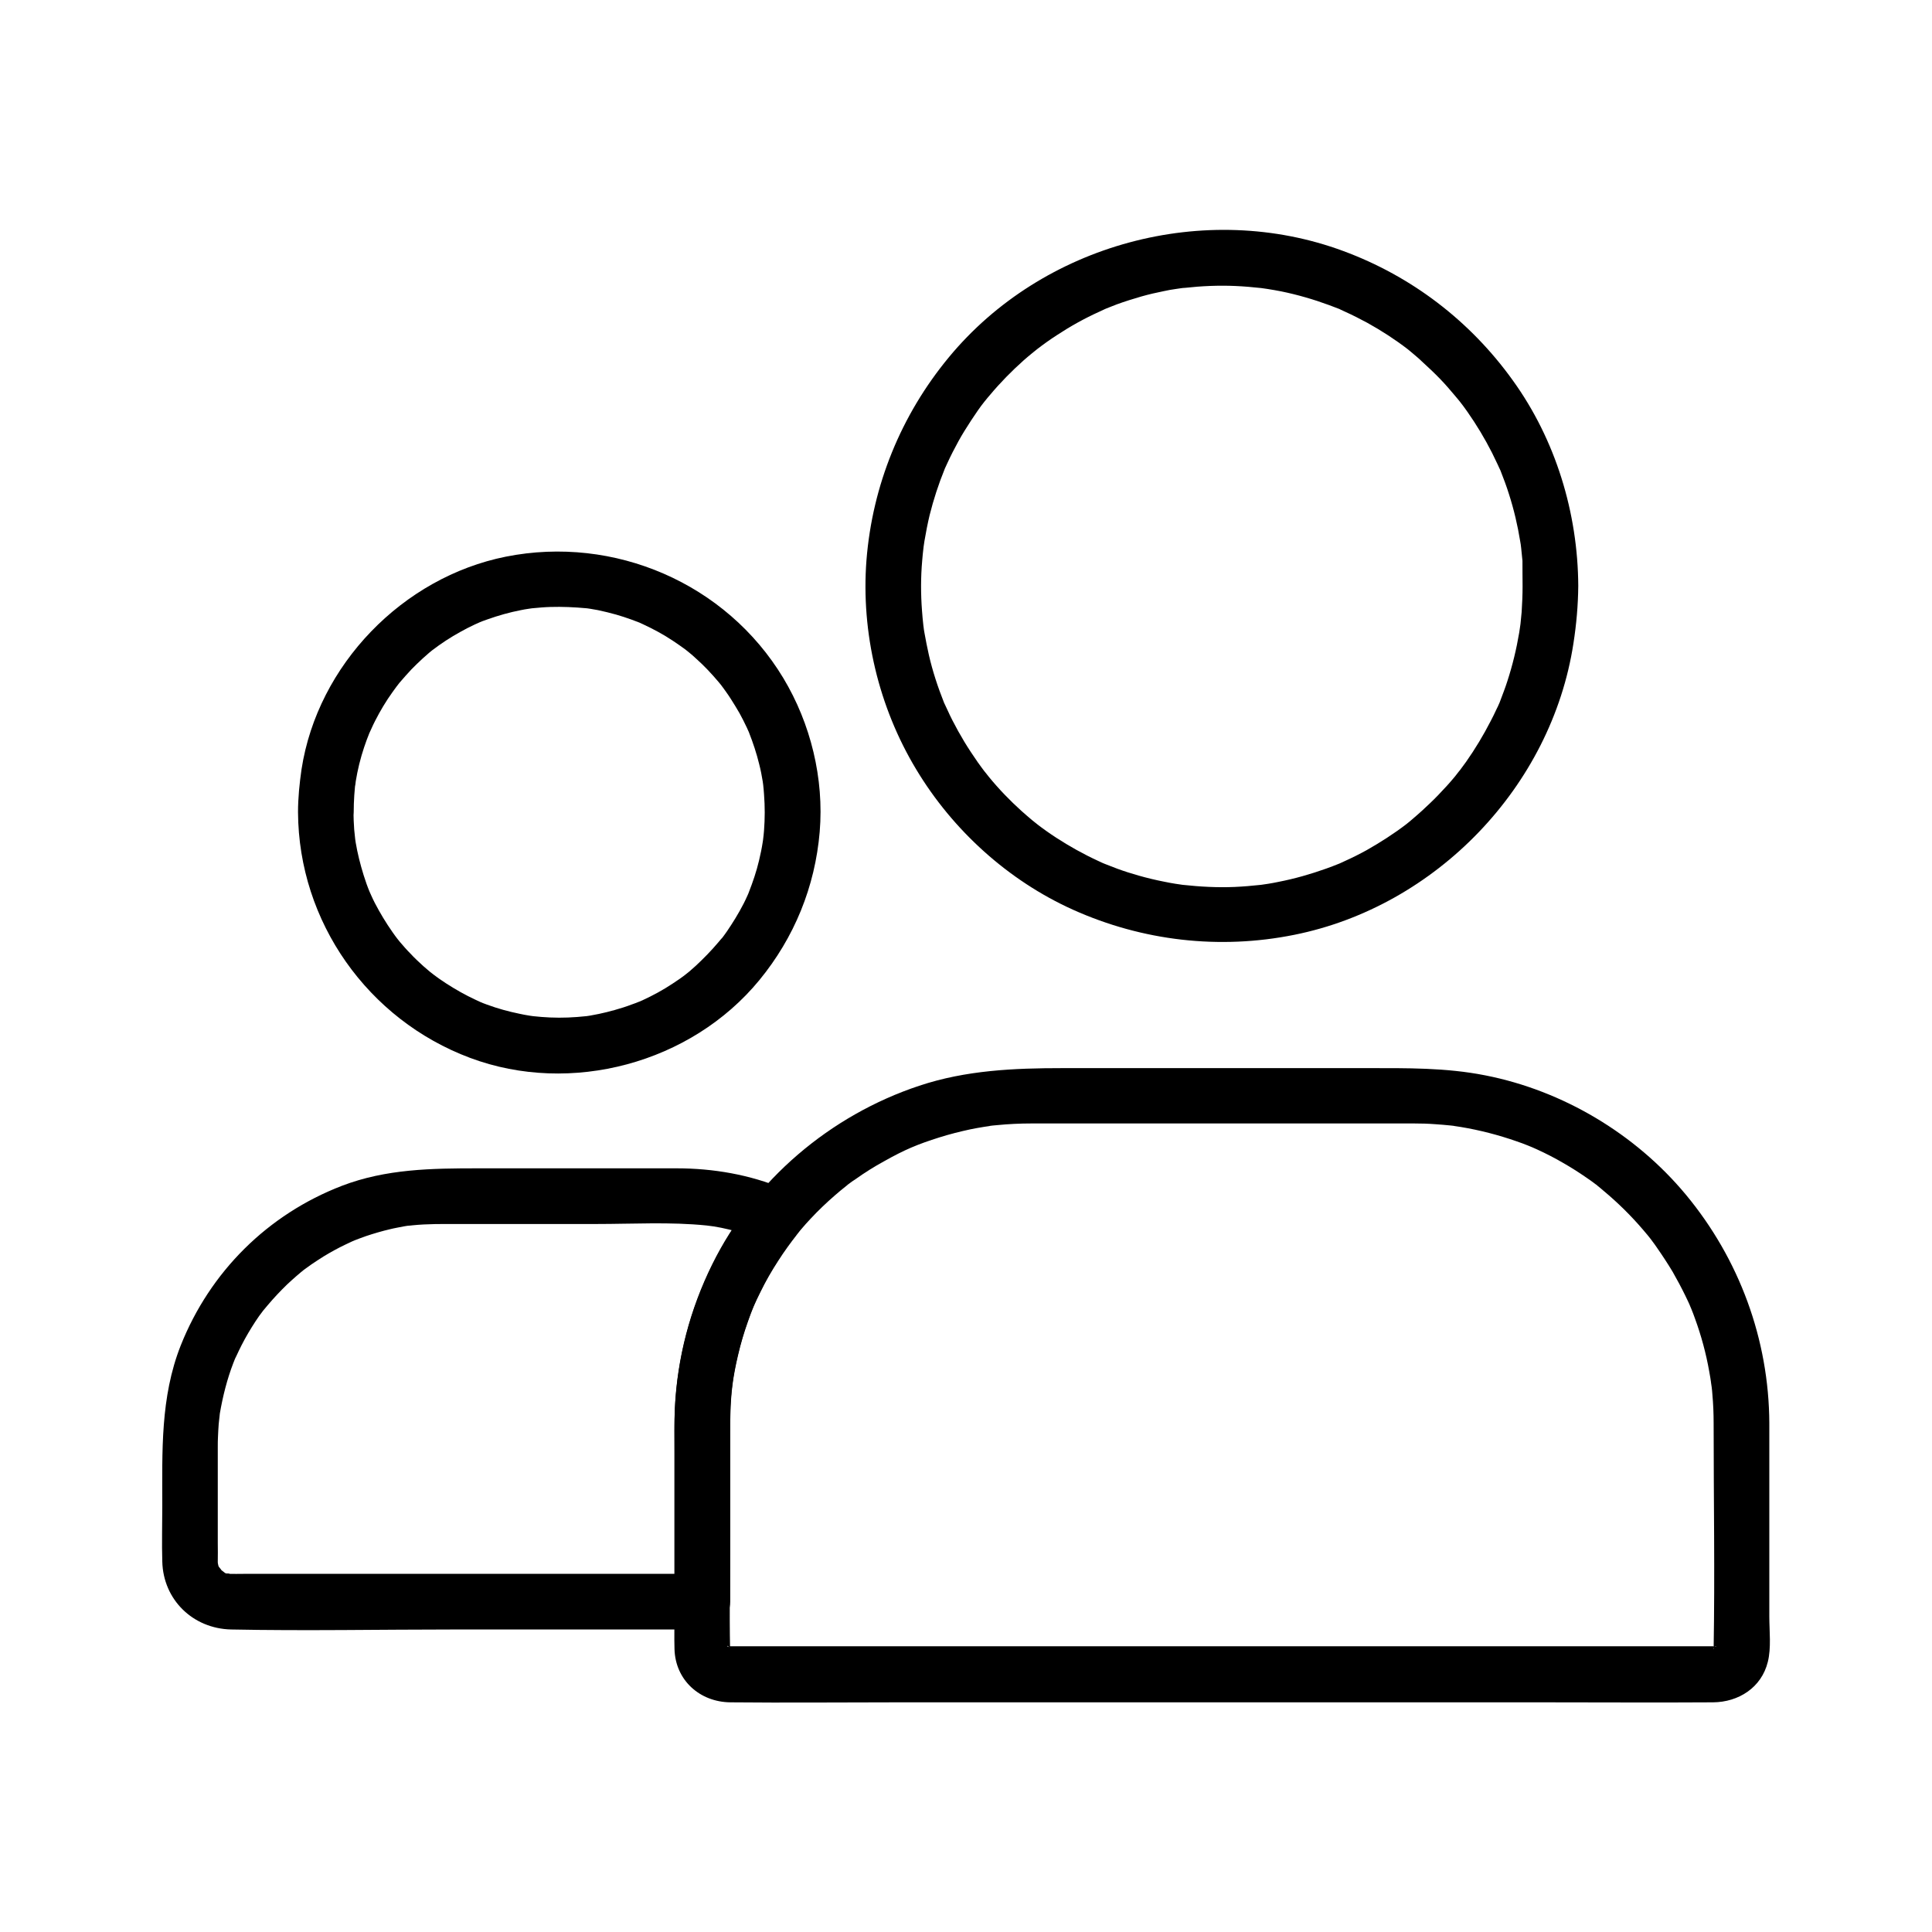 <?xml version="1.0" encoding="UTF-8"?>
<!-- Uploaded to: ICON Repo, www.iconrepo.com, Generator: ICON Repo Mixer Tools -->
<svg fill="#000000" width="800px" height="800px" version="1.1" viewBox="144 144 512 512" xmlns="http://www.w3.org/2000/svg">
 <g>
  <path d="m344.55 460.96c-14.07 17.32-21.746 38.473-21.797 60.812v34.145 12.547c2.461-2.461 4.922-4.922 7.379-7.379h-52.547-68.633c-1.574 0-3.148 0.051-4.676 0 1.625 0.051-0.246-0.148-0.59-0.195 1.18 0.297 0.395 0.246 0 0-0.297-0.195-1.672-1.379-0.543-0.297-0.297-0.297-0.59-0.59-0.887-0.887 1.082 1.133-0.098-0.297-0.297-0.543-1.031-1.672 0.344 0.836-0.098-0.297-0.148-0.441-0.195-1.723-0.148-0.297 0-0.098-0.051-0.492 0-0.738 0.051-1.625 0-3.246 0-4.871v-19.188-6.348c0-0.887 0-1.77 0.051-2.609 0.051-1.133 0.098-2.262 0.195-3.445 0.051-0.441 0.098-0.887 0.148-1.379 0.051-0.441 0.098-0.887 0.148-1.328-0.098 0.836-0.098 0.836 0-0.051 0.789-4.574 1.918-9.102 3.59-13.43 0.051-0.195 0.887-2.164 0.246-0.641 0.148-0.395 0.344-0.789 0.543-1.18 0.441-0.984 0.934-1.969 1.426-2.953 1.082-2.117 2.312-4.184 3.59-6.148 0.641-0.984 1.328-1.969 2.066-2.902 0.738-1.031-1.082 1.328 0.246-0.297 0.344-0.395 0.688-0.836 1.031-1.23 1.574-1.871 3.297-3.691 5.066-5.41 1.574-1.477 3.199-2.902 4.871-4.231-1.082 0.836-0.148 0.148 0.051 0 0.543-0.395 1.031-0.738 1.574-1.133 1.082-0.738 2.164-1.426 3.246-2.117 1.871-1.133 3.738-2.164 5.707-3.102 0.59-0.297 1.18-0.543 1.77-0.836 0.246-0.098 1.328-0.543 0.051-0.051 1.23-0.492 2.461-0.934 3.691-1.379 2.066-0.688 4.231-1.328 6.348-1.82 1.18-0.297 2.41-0.492 3.59-0.738 0.543-0.098 1.133-0.195 1.672-0.246-1.574 0.246 0.395-0.051 0.738-0.051 3.887-0.395 7.824-0.344 11.711-0.344h37c9.645 0 19.582-0.59 29.176 0.395 4.871 0.492 11.316 2.363 16.48 4.527 3.59 1.477 8.266-1.574 9.102-5.164 0.984-4.281-1.328-7.477-5.164-9.102-9.004-3.738-18.648-5.41-28.387-5.41h-12.348-40.246c-12.301 0-24.355 0.148-36.062 4.625-19.68 7.578-34.98 22.781-42.754 42.359-5.41 13.727-4.871 28.043-4.871 42.508 0 4.922-0.148 9.84 0 14.711 0.246 10.137 8.117 17.762 18.203 18.008 19.777 0.395 39.605 0 59.383 0h64.402 1.133c3.984 0 7.379-3.394 7.379-7.379v-29.273-15.844c0-1.426 0-2.902 0.051-4.328 0.148-6.102 0.688-10.184 2.066-15.988 0.688-3 1.574-5.953 2.609-8.855 1.133-3.199 1.723-4.625 3.297-7.773 1.379-2.856 2.953-5.559 4.676-8.215 1.625-2.559 3.492-5.066 4.82-6.789 2.508-3.102 3-7.43 0-10.43-2.656-2.555-7.969-3.094-10.477 0.004z"/>
  <path d="m222.98 359.26c0.148 29.027 18.5 54.957 45.609 65.094 26.715 9.988 58.547 1.426 76.652-20.613 9.25-11.266 14.762-24.746 15.988-39.312 1.18-14.07-2.363-28.633-9.645-40.738-15.152-25.141-44.82-37.883-73.504-32.176-27.355 5.461-49.891 28.684-54.168 56.336-0.539 3.734-0.934 7.57-0.934 11.41 0 3.836 3.394 7.578 7.379 7.379 4.035-0.195 7.379-3.246 7.379-7.379 0-1.477 0.051-2.953 0.148-4.477 0.051-0.789 0.148-1.574 0.195-2.363 0-0.098 0.148-1.23 0.051-0.344-0.098 0.984 0.148-0.836 0.148-1.031 0.492-3.051 1.23-6.051 2.215-9.004 0.441-1.328 0.934-2.656 1.477-3.984 0.297-0.789-0.051 0.148-0.098 0.246 0.195-0.395 0.344-0.789 0.543-1.18 0.297-0.688 0.641-1.379 0.984-2.066 1.379-2.707 2.902-5.266 4.676-7.723 0.441-0.59 0.887-1.23 1.328-1.82-0.738 0.984 0.148-0.148 0.441-0.543 1.031-1.23 2.117-2.41 3.199-3.59 0.984-0.984 1.969-1.969 3-2.902 0.543-0.492 1.133-0.984 1.672-1.477 0.344-0.297 1.82-1.477 0.789-0.641 2.363-1.82 4.922-3.492 7.527-4.922 1.23-0.688 2.461-1.328 3.738-1.918 0.395-0.195 2.164-0.934 0.934-0.441 0.789-0.344 1.625-0.641 2.461-0.934 2.902-1.031 5.856-1.871 8.906-2.461 0.641-0.148 1.328-0.246 1.969-0.344 0.441-0.051 0.887-0.148 1.328-0.195-0.098 0-1.18 0.148-0.297 0.051 1.574-0.148 3.148-0.297 4.773-0.344 3.199-0.098 6.394 0.051 9.594 0.344 0.887 0.098-0.148-0.051-0.297-0.051 0.441 0.051 0.887 0.148 1.328 0.195 0.641 0.098 1.328 0.246 1.969 0.344 1.625 0.344 3.246 0.738 4.82 1.18 1.379 0.395 2.707 0.836 4.082 1.328 0.59 0.246 1.23 0.441 1.82 0.688 1.328 0.492 0.297 0.148 0.051 0 0.395 0.195 0.789 0.344 1.18 0.543 2.754 1.277 5.41 2.707 7.922 4.379 1.18 0.789 2.312 1.574 3.445 2.41 0.887 0.688-0.836-0.688 0.051 0.051 0.246 0.195 0.492 0.395 0.738 0.59 0.641 0.543 1.328 1.082 1.918 1.672 2.164 1.918 4.133 4.035 6.004 6.25 0.297 0.344 1.477 1.82 0.641 0.789 0.441 0.59 0.887 1.18 1.328 1.82 0.887 1.23 1.672 2.508 2.461 3.789 0.738 1.18 1.426 2.41 2.066 3.691 0.344 0.688 0.688 1.379 0.984 2.016 0.148 0.297 0.246 0.59 0.395 0.887 0.887 1.871-0.297-0.789 0.148 0.344 1.082 2.754 2.016 5.559 2.707 8.414 0.395 1.523 0.688 3.051 0.934 4.574 0.098 0.492 0.246 2.016 0.098 0.688 0.098 0.887 0.195 1.82 0.246 2.707 0.246 3.199 0.246 6.394 0 9.594-0.051 0.789-0.148 1.574-0.246 2.363-0.098 0.887 0.051-0.148 0.051-0.297-0.051 0.344-0.098 0.688-0.148 0.984-0.246 1.625-0.59 3.297-0.984 4.922-0.688 2.902-1.625 5.656-2.707 8.414-0.441 1.082 0.441-0.984 0 0.051-0.148 0.297-0.246 0.59-0.395 0.887-0.297 0.688-0.641 1.379-0.984 2.066-0.688 1.328-1.426 2.656-2.215 3.938-0.738 1.18-1.477 2.363-2.262 3.492-0.441 0.641-0.887 1.23-1.328 1.82-0.492 0.688 0.098-0.148 0.148-0.246-0.344 0.395-0.688 0.836-1.031 1.23-1.871 2.215-3.887 4.281-6.004 6.25-0.543 0.492-1.133 0.984-1.672 1.477-0.344 0.297-1.871 1.477-0.789 0.641-1.18 0.934-2.41 1.77-3.691 2.609-2.508 1.672-5.164 3.102-7.922 4.379-0.297 0.148-0.59 0.246-0.887 0.395-1.031 0.492 1.031-0.395-0.051 0-0.59 0.246-1.23 0.492-1.82 0.688-1.523 0.59-3.102 1.082-4.676 1.523-1.379 0.395-2.805 0.738-4.184 1.031-0.789 0.148-1.523 0.297-2.312 0.441-0.344 0.051-0.641 0.098-0.984 0.148-1.18 0.195 1.133-0.098-0.051 0-3.199 0.344-6.394 0.492-9.594 0.344-1.477-0.051-2.953-0.195-4.43-0.344-0.297-0.051-1.477-0.195-0.051 0-0.344-0.051-0.688-0.098-0.984-0.148-0.887-0.148-1.77-0.297-2.609-0.492-2.902-0.59-5.758-1.379-8.562-2.41-0.738-0.246-1.426-0.543-2.117-0.836-0.789-0.297 0.148 0.051 0.246 0.098-0.395-0.195-0.789-0.344-1.18-0.543-1.379-0.641-2.707-1.328-4.035-2.066-2.609-1.477-5.164-3.102-7.527-4.922 0.984 0.738-0.148-0.148-0.543-0.441-0.59-0.492-1.133-0.984-1.723-1.477-1.18-1.082-2.363-2.164-3.445-3.344-0.984-0.984-1.871-2.016-2.805-3.102-0.246-0.297-1.523-1.918-0.641-0.789-0.441-0.59-0.887-1.18-1.328-1.82-1.723-2.461-3.297-5.066-4.676-7.723-0.344-0.688-0.688-1.379-0.984-2.066-0.195-0.441-0.789-1.77-0.297-0.641-0.641-1.523-1.18-3.051-1.672-4.625-0.887-2.856-1.625-5.758-2.117-8.707-0.051-0.441-0.148-0.887-0.195-1.328 0 0.098 0.148 1.18 0.051 0.297-0.098-0.789-0.148-1.574-0.246-2.363-0.098-1.574-0.195-3.199-0.195-4.82 0-3.836-3.394-7.578-7.379-7.379-3.922 0.43-7.367 3.481-7.316 7.613z"/>
  <path d="m598.13 521.18c0 19.926 0.344 39.902 0 59.828 0.051-1.672 0.246 0-0.051 0 0.098-0.195 0.148-0.395 0.246-0.59-0.441 0.738-0.441 0.738 0 0.051 0.148-0.098 0.344-0.246 0.492-0.344-0.738 0.395-0.738 0.441 0 0.098-0.051 0.344-1.625 0.051 0 0.051h-0.195-1.277-6.051-23.664-77.539-86.84-59.137-5.902-1.277-0.195c1.574 0.051 0.051 0.344 0-0.051-0.051-0.297 1.523 1.23 0-0.098 0.148 0.098 0.344 0.246 0.492 0.344 0.441 0.688 0.441 0.688 0-0.051 0.297 0.789 0.344 0.738 0.098-0.051 0.098 0.641 0.148 0.836 0.148 0.59-0.195-10.035 0-20.121 0-30.16 0-9.891-0.051-19.777 0-29.668 0-6.641 0.543-11.465 1.969-17.711 0.688-2.856 1.477-5.707 2.461-8.512 1.082-3.148 1.672-4.625 3-7.43 2.559-5.312 5.609-10.43 9.25-15.105-0.738 0.934 0.887-1.031 0.789-0.984 0.492-0.59 0.934-1.133 1.426-1.672 0.789-0.934 1.625-1.871 2.461-2.754 2.016-2.164 4.133-4.184 6.394-6.148 1.031-0.887 2.066-1.77 3.148-2.609 1.082-0.887-1.379 0.984 0.543-0.441 0.59-0.441 1.18-0.887 1.82-1.277 2.41-1.723 4.922-3.297 7.527-4.723 5.41-3.051 8.906-4.527 14.711-6.348 2.656-0.836 5.363-1.523 8.117-2.117 1.23-0.246 2.508-0.492 3.789-0.688 0 0 2.508-0.344 1.082-0.195 0.789-0.098 1.523-0.195 2.312-0.246 3-0.297 6.051-0.441 9.102-0.441h25.684 73.801 1.918c1.871 0 3.691 0.051 5.559 0.195 1.379 0.098 2.707 0.195 4.082 0.344 0.441 0.051 0.887 0.098 1.328 0.148-1.672-0.195 1.082 0.195 1.379 0.246 5.019 0.836 9.988 2.117 14.762 3.789 1.031 0.344 2.066 0.738 3.051 1.133 0.195 0.051 2.164 0.934 0.641 0.246 0.59 0.246 1.18 0.543 1.77 0.789 2.363 1.082 4.676 2.262 6.938 3.59 2.066 1.18 4.082 2.461 6.004 3.789 0.887 0.59 1.77 1.23 2.609 1.871 1.723 1.23-1.082-0.934 0.543 0.441 0.492 0.395 0.984 0.789 1.477 1.23 3.789 3.148 7.332 6.641 10.527 10.383 0.836 0.984 1.672 1.969 2.461 3-0.836-1.082-0.148-0.148 0 0.051 0.395 0.543 0.789 1.031 1.133 1.574 1.477 2.117 2.902 4.281 4.231 6.496 1.18 2.066 2.312 4.184 3.344 6.297 0.492 0.984 0.934 1.969 1.379 2.953-0.688-1.523 0.195 0.492 0.246 0.641 0.344 0.836 0.641 1.625 0.934 2.461 1.672 4.574 2.953 9.297 3.789 14.07 0.195 1.082 0.395 2.215 0.543 3.344-0.246-1.672 0.051 0.543 0.098 0.738 0.098 0.688 0.148 1.379 0.195 2.016 0.227 2.547 0.328 5.059 0.328 7.617 0 3.836 3.394 7.578 7.379 7.379 3.984-0.195 7.379-3.246 7.379-7.379-0.098-22.238-7.969-43.543-22.141-60.613-13.383-16.09-32.57-27.551-53.137-31.586-10.43-2.066-20.812-1.918-31.34-1.918h-41.133-39.508c-12.891 0-25.633 0.543-38.031 4.676-23.566 7.824-43.836 24.992-54.859 47.332-5.856 11.855-9.25 24.746-9.891 37.984-0.195 4.082-0.098 8.168-0.098 12.203v42.016c0 3.246-0.098 6.543 0 9.789 0.246 8.215 6.691 13.973 14.762 14.07 14.809 0.148 29.668 0 44.477 0h85.117 85.41c15.152 0 30.309 0.098 45.461 0 6.742-0.051 12.84-3.887 14.516-10.727 0.934-3.738 0.395-8.215 0.395-12.004v-42.016-9.055c0-3.836-3.394-7.578-7.379-7.379-3.984-0.008-7.379 3.043-7.379 7.227z"/>
  <path d="m547.5 299.29c0 2.312-0.098 4.574-0.246 6.887-0.098 1.031-0.195 2.016-0.297 3.051-0.051 0.395-0.246 1.871-0.051 0.395-0.098 0.688-0.195 1.328-0.297 2.016-0.738 4.379-1.77 8.66-3.148 12.891-0.59 1.871-1.328 3.691-2.016 5.559-0.789 1.969 0.395-0.836-0.148 0.344-0.195 0.492-0.441 0.984-0.688 1.477-0.492 1.082-1.031 2.164-1.574 3.199-1.918 3.738-4.082 7.332-6.496 10.773-0.641 0.887-1.277 1.723-1.918 2.609 0.887-1.18-0.789 0.934-1.031 1.277-1.426 1.723-2.953 3.394-4.527 5.019-1.328 1.379-2.754 2.707-4.184 4.035-0.789 0.738-1.625 1.426-2.41 2.117-0.344 0.297-0.641 0.543-0.984 0.836-0.344 0.297-0.688 0.543-0.984 0.789 0.543-0.441 0.641-0.492 0.195-0.148-3.344 2.559-6.887 4.82-10.527 6.887-1.871 1.031-3.836 2.016-5.805 2.902-0.395 0.195-0.789 0.344-1.18 0.543-1.918 0.887 0.836-0.344-0.344 0.148-1.133 0.441-2.215 0.887-3.344 1.277-4.133 1.477-8.414 2.707-12.742 3.543-0.887 0.195-1.77 0.344-2.656 0.492-0.641 0.098-1.328 0.195-2.016 0.297 0.297-0.051 1.426-0.148-0.051 0-2.262 0.246-4.527 0.441-6.789 0.543-4.574 0.195-9.152-0.051-13.676-0.543-2.164-0.246 0.934 0.148-0.395-0.051-0.543-0.098-1.133-0.148-1.672-0.246-0.984-0.148-1.969-0.344-2.953-0.543-2.262-0.441-4.527-0.984-6.789-1.625-1.918-0.543-3.789-1.133-5.656-1.82-1.031-0.395-2.016-0.789-3.051-1.18-1.328-0.543-0.297-0.148-0.051 0-0.688-0.297-1.379-0.59-2.066-0.934-3.836-1.77-7.527-3.836-11.02-6.102-1.82-1.18-3.543-2.41-5.266-3.738 1.133 0.887-0.641-0.543-1.031-0.836-0.984-0.836-1.969-1.672-2.902-2.508-3.102-2.805-6.004-5.805-8.66-9.055-0.246-0.344-1.969-2.461-1.031-1.277-0.641-0.836-1.277-1.723-1.918-2.609-1.23-1.77-2.41-3.543-3.543-5.41-1.133-1.871-2.164-3.738-3.148-5.656-0.441-0.887-0.887-1.77-1.277-2.656-0.246-0.492-0.441-0.984-0.688-1.477-0.887-1.969 0.492 1.379-0.297-0.641-1.625-4.082-3-8.266-3.984-12.547-0.441-1.969-0.836-3.938-1.18-5.902-0.098-0.543-0.195-1.133-0.246-1.672-0.195-1.277 0.195 1.77-0.051-0.395-0.148-1.23-0.246-2.461-0.344-3.738-0.344-4.477-0.344-8.953 0.051-13.383 0.098-1.133 0.195-2.262 0.344-3.394 0.148-1.477 0.051-0.344 0-0.051 0.098-0.543 0.148-1.133 0.246-1.672 0.395-2.312 0.836-4.625 1.379-6.887 1.031-4.133 2.363-8.215 3.984-12.203 0.492-1.18-0.738 1.574 0.148-0.344 0.195-0.395 0.344-0.789 0.543-1.18 0.441-0.984 0.934-1.969 1.426-2.953 0.984-1.918 2.016-3.836 3.148-5.656 1.133-1.82 2.312-3.641 3.543-5.41 0.543-0.789 1.133-1.574 1.723-2.312 0.738-0.984-1.082 1.328 0.246-0.297 0.395-0.492 0.789-0.984 1.23-1.477 2.754-3.297 5.758-6.348 8.953-9.199 0.738-0.641 1.477-1.277 2.215-1.871 0.344-0.246 2.41-1.969 1.277-1.031 1.723-1.328 3.445-2.559 5.266-3.738 3.59-2.363 7.379-4.477 11.316-6.25 0.492-0.246 0.984-0.441 1.477-0.688 1.18-0.492-1.625 0.641 0.344-0.148 0.934-0.344 1.82-0.738 2.754-1.082 2.164-0.789 4.379-1.477 6.594-2.117 1.918-0.543 3.836-0.984 5.805-1.379 1.082-0.246 2.215-0.441 3.297-0.59 0.441-0.051 0.887-0.148 1.328-0.195 0.887-0.148 0.887-0.148 0.051 0 0.344-0.051 0.688-0.098 0.984-0.098 4.43-0.492 8.906-0.688 13.383-0.492 2.262 0.098 4.527 0.297 6.789 0.543 0.297 0.051 1.477 0.195 0.051 0 0.543 0.098 1.133 0.148 1.672 0.246 1.23 0.195 2.41 0.395 3.641 0.641 4.328 0.887 8.562 2.117 12.695 3.641 0.836 0.297 1.625 0.641 2.461 0.934 2.016 0.789-1.328-0.641 0.641 0.297 0.395 0.195 0.789 0.344 1.18 0.543 1.969 0.887 3.887 1.871 5.805 2.902 3.738 2.066 7.379 4.43 10.773 7.035-1.133-0.887 0 0 0.297 0.246 0.395 0.344 0.836 0.688 1.23 1.031 0.738 0.641 1.477 1.23 2.164 1.918 1.672 1.523 3.297 3.051 4.871 4.676 1.328 1.379 2.609 2.856 3.836 4.328 0.344 0.395 0.688 0.836 1.031 1.23 0.246 0.297 1.133 1.426 0.246 0.297 0.738 0.934 1.426 1.871 2.117 2.856 2.41 3.445 4.574 7.035 6.496 10.824 0.492 0.984 0.934 1.918 1.426 2.953 0.195 0.395 0.344 0.789 0.543 1.18 0.887 1.969-0.492-1.379 0.297 0.641 0.789 2.016 1.574 4.082 2.215 6.148 1.328 4.133 2.312 8.316 3 12.594 0.098 0.543 0.195 1.133 0.246 1.672-0.195-1.426-0.051-0.246 0 0.051 0.098 1.133 0.246 2.262 0.344 3.394-0.016 2.106 0.031 4.418 0.031 6.68 0 3.836 3.394 7.578 7.379 7.379 3.984-0.195 7.379-3.246 7.379-7.379-0.098-19.387-6.004-38.77-17.367-54.516-11.266-15.695-26.766-27.551-44.871-34.242-36.605-13.578-79.754-1.918-104.6 28.191-12.645 15.301-20.223 33.898-21.797 53.727-1.477 19.238 3.246 38.965 13.188 55.449 9.691 16.137 24.402 29.473 41.574 37.195 18.402 8.266 38.77 10.629 58.598 6.641 37.59-7.527 68.191-39.312 73.996-77.246 0.789-5.066 1.23-10.086 1.277-15.203 0-3.836-3.394-7.578-7.379-7.379-3.984 0.199-7.328 3.25-7.379 7.383z"/>
 </g>
</svg>
